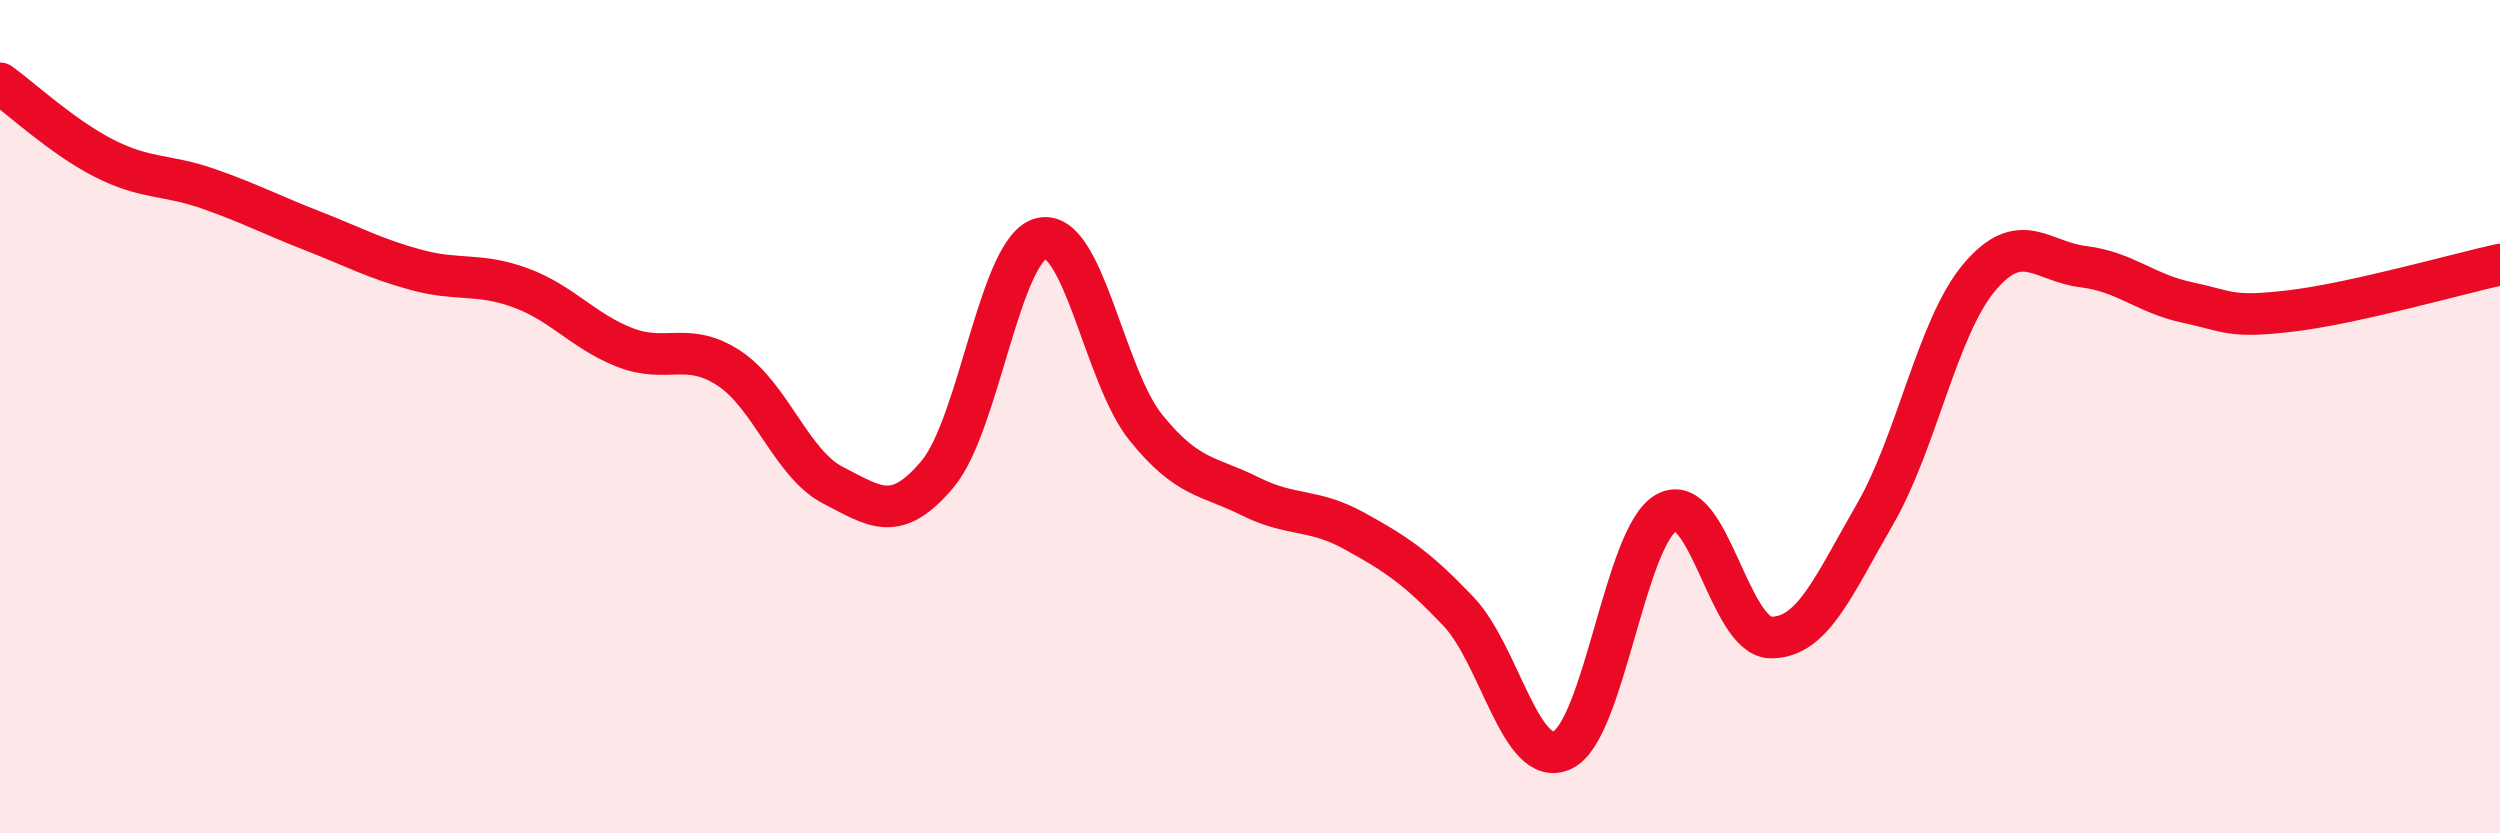 
    <svg width="60" height="20" viewBox="0 0 60 20" xmlns="http://www.w3.org/2000/svg">
      <path
        d="M 0,2 C 0.5,2.36 1.5,3.29 2.5,3.8 C 3.5,4.31 4,4.18 5,4.53 C 6,4.88 6.5,5.15 7.5,5.54 C 8.5,5.93 9,6.21 10,6.48 C 11,6.75 11.5,6.54 12.5,6.91 C 13.5,7.28 14,7.95 15,8.34 C 16,8.73 16.5,8.18 17.5,8.84 C 18.5,9.5 19,11.14 20,11.65 C 21,12.16 21.5,12.57 22.5,11.38 C 23.5,10.19 24,5.94 25,5.72 C 26,5.5 26.5,9.02 27.5,10.26 C 28.5,11.5 29,11.41 30,11.91 C 31,12.41 31.5,12.19 32.5,12.74 C 33.5,13.29 34,13.62 35,14.67 C 36,15.72 36.5,18.47 37.5,18 C 38.5,17.53 39,12.84 40,12.3 C 41,11.76 41.5,15.29 42.5,15.3 C 43.5,15.31 44,14.07 45,12.34 C 46,10.61 46.5,7.85 47.5,6.66 C 48.5,5.47 49,6.28 50,6.4 C 51,6.52 51.5,7.05 52.5,7.26 C 53.5,7.47 53.5,7.64 55,7.46 C 56.5,7.28 59,6.57 60,6.35L60 20L0 20Z"
        fill="#EB0A25"
        opacity="0.1"
        stroke-linecap="round"
        stroke-linejoin="round"
      />
      <path
        d="M 0,2 C 0.5,2.36 1.5,3.29 2.5,3.8 C 3.5,4.31 4,4.18 5,4.53 C 6,4.88 6.5,5.15 7.5,5.54 C 8.5,5.93 9,6.21 10,6.48 C 11,6.75 11.5,6.54 12.5,6.91 C 13.5,7.28 14,7.95 15,8.34 C 16,8.73 16.5,8.18 17.5,8.84 C 18.5,9.5 19,11.14 20,11.65 C 21,12.16 21.5,12.57 22.5,11.38 C 23.5,10.19 24,5.94 25,5.72 C 26,5.5 26.5,9.02 27.5,10.26 C 28.5,11.5 29,11.41 30,11.91 C 31,12.41 31.5,12.19 32.5,12.74 C 33.5,13.29 34,13.62 35,14.67 C 36,15.72 36.5,18.47 37.5,18 C 38.5,17.53 39,12.84 40,12.3 C 41,11.76 41.5,15.29 42.5,15.3 C 43.5,15.31 44,14.07 45,12.34 C 46,10.61 46.5,7.85 47.5,6.66 C 48.5,5.47 49,6.28 50,6.4 C 51,6.52 51.5,7.05 52.5,7.26 C 53.5,7.47 53.5,7.64 55,7.46 C 56.5,7.28 59,6.57 60,6.35"
        stroke="#EB0A25"
        stroke-width="1"
        fill="none"
        stroke-linecap="round"
        stroke-linejoin="round"
      />
    </svg>
  